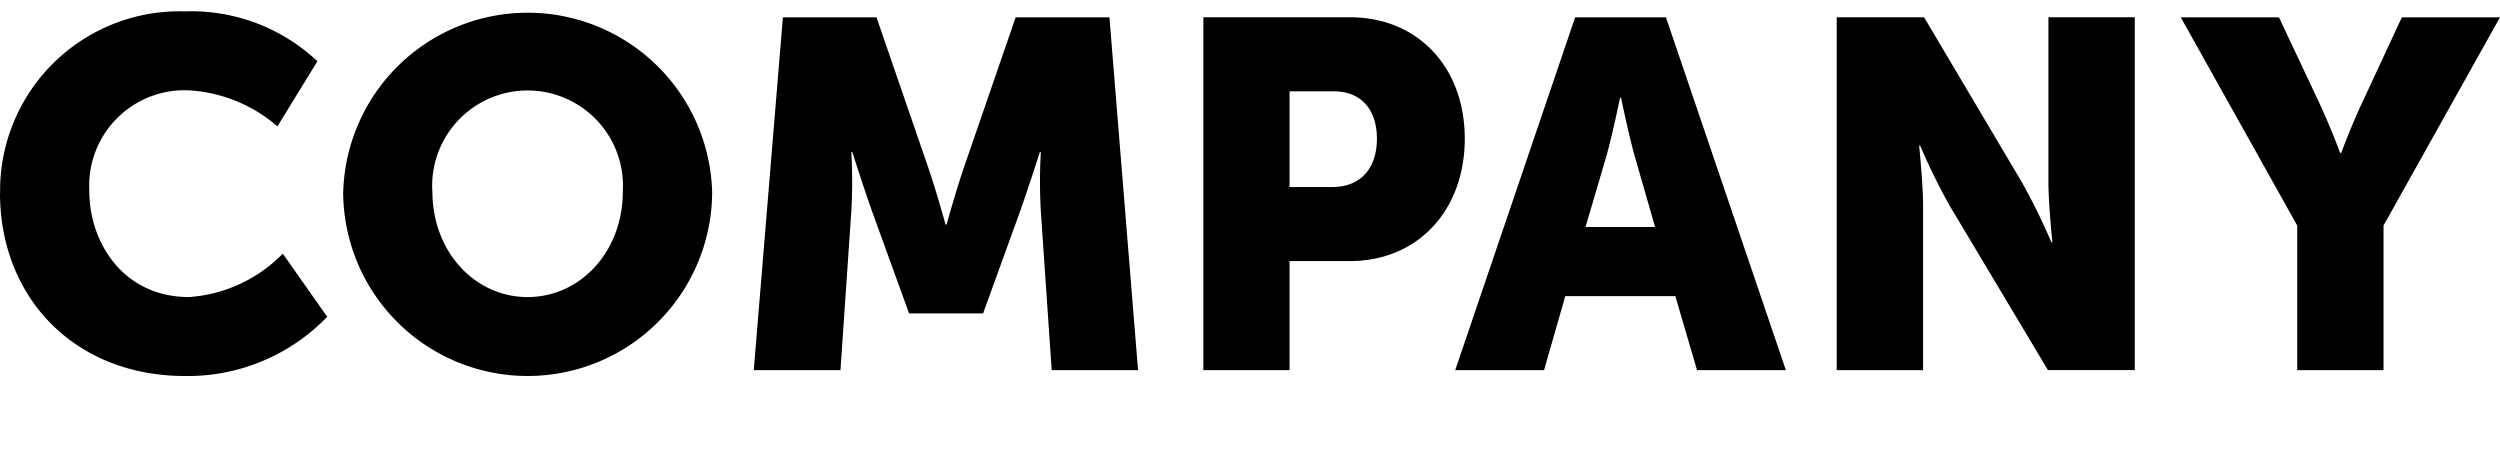 <svg xmlns="http://www.w3.org/2000/svg" width="151.97" height="28.794" viewBox="0 0 151.97 28.794"><path fill-rule="evenodd" d="M0 11.73c0 6.358 4.53 11.127 11.25 11.127a11.77 11.77 0 008.64-3.6l-2.7-3.839a8.8 8.8 0 01-5.7 2.639c-3.96 0-6.06-3.269-6.06-6.448a5.8 5.8 0 015.47-6.116 5.885 5.885 0 01.594 0 9 9 0 015.37 2.19l2.43-3.959A11.177 11.177 0 0011.25.692 10.91 10.91 0 00.009 11.261c0 .155-.006.311 0 .466zm20.86-.09a11.215 11.215 0 1022.43 0 11.218 11.218 0 00-22.425 0zm5.42 0a5.8 5.8 0 0111.58-.682 5.968 5.968 0 010 .682c0 3.659-2.58 6.418-5.79 6.418s-5.785-2.762-5.785-6.421zM45.82 22.5h5.27l.66-9.657a31.79 31.79 0 000-3.6h.06s.72 2.25 1.2 3.6l2.25 6.208h4.5l2.25-6.208c.48-1.35 1.2-3.6 1.2-3.6h.06a31.79 31.79 0 000 3.6l.66 9.657h5.25L67.44 1.052h-5.7l-3.12 9.058c-.48 1.38-1.08 3.539-1.08 3.539h-.06s-.6-2.159-1.08-3.539l-3.12-9.058h-5.69zm27.33 0h5.24v-6.63h3.66c4.17 0 6.99-3.119 6.99-7.439S86.22 1.05 82.05 1.05h-8.9V22.5zm5.24-11.13V5.551h2.67c1.74 0 2.64 1.17 2.64 2.879s-.9 2.94-2.73 2.94zm24.77 11.13h5.4l-7.29-21.448h-5.52L88.46 22.5h5.4l1.29-4.5h6.69zM98.54 5.941s.48 2.339.87 3.689l1.2 4.169h-4.23l1.23-4.169c.39-1.35.87-3.689.87-3.689zM111.65 22.5h5.25v-9.991c0-1.349-.24-3.659-.24-3.659h.06a38.518 38.518 0 001.8 3.659l5.97 9.988h5.28V1.049h-5.25v10.018c0 1.35.24 3.659.24 3.659h-.06a38.518 38.518 0 00-1.8-3.659l-5.94-10.018h-5.31V22.5zm27.99 0h5.25v-8.791l7.08-12.657h-5.965l-2.4 5.159c-.69 1.47-1.29 3.089-1.29 3.089h-.06s-.6-1.619-1.291-3.089l-2.43-5.159h-5.97l7.08 12.657V22.5z"/></svg>